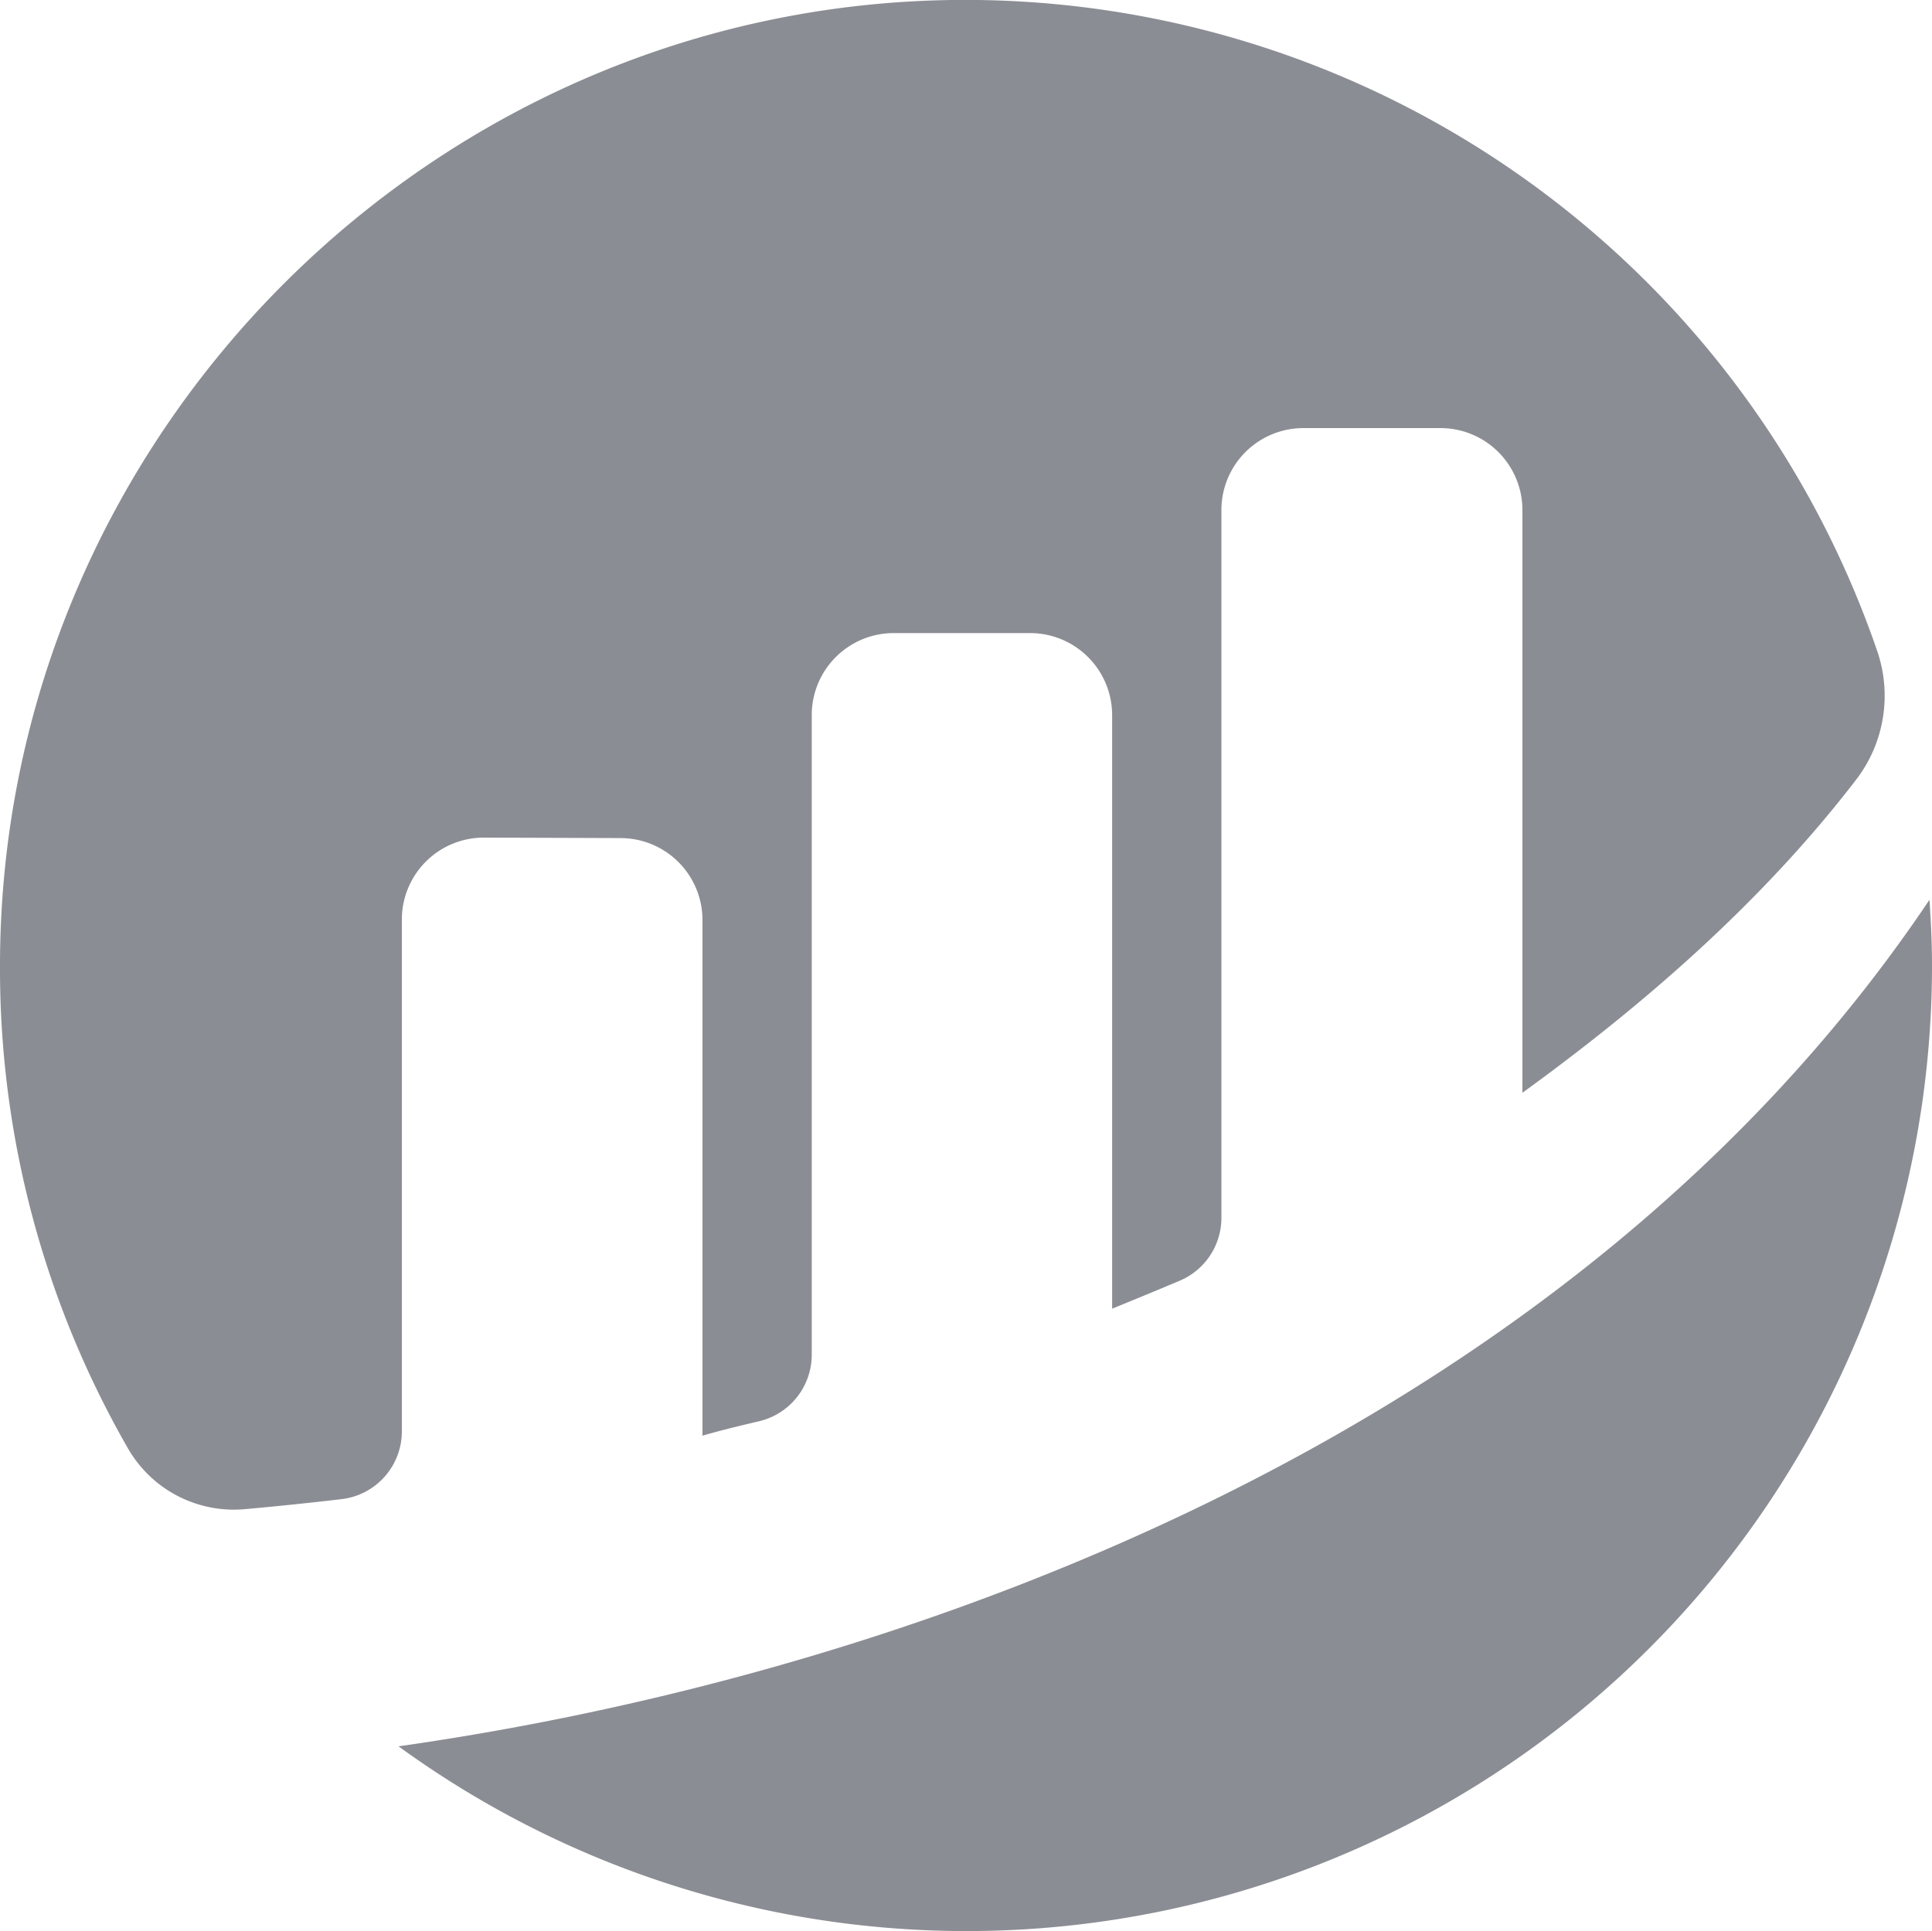 <svg id="Layer_1" data-name="Layer 1" xmlns="http://www.w3.org/2000/svg" viewBox="0 0 250 249.92"><defs><style>.cls-1{fill:#8b8d94;}</style></defs><g id="etherscan-logo-circle"><path id="Path_1" data-name="Path 1" class="cls-1" d="M52,119a10.6,10.6,0,0,1,10.59-10.6h.05l17.65.06a10.61,10.61,0,0,1,10.61,10.61h0v66.73c2-.59,4.54-1.22,7.33-1.87a8.85,8.85,0,0,0,6.81-8.61V92.54a10.61,10.61,0,0,1,10.61-10.61H133.3a10.62,10.62,0,0,1,10.61,10.61v76.82s4.42-1.79,8.73-3.61a8.84,8.84,0,0,0,5.41-8.15V66A10.61,10.61,0,0,1,168.66,55.4h17.68A10.61,10.61,0,0,1,197,66v75.42c15.33-11.11,30.87-24.47,43.2-40.54a17.83,17.83,0,0,0,2.71-16.63A124.78,124.78,0,0,0,126.57,0C57.27-.92,0,55.65,0,125a124.6,124.6,0,0,0,16.59,62.5,15.81,15.81,0,0,0,15.07,7.81c3.35-.3,7.51-.71,12.46-1.29A8.83,8.83,0,0,0,52,185.22V119"/><path id="Path_2" data-name="Path 2" class="cls-1" d="M51.57,226A124.93,124.93,0,0,0,250,125c0-2.88-.13-5.72-.33-8.55C204,184.49,119.74,216.31,51.57,226"/></g></svg>